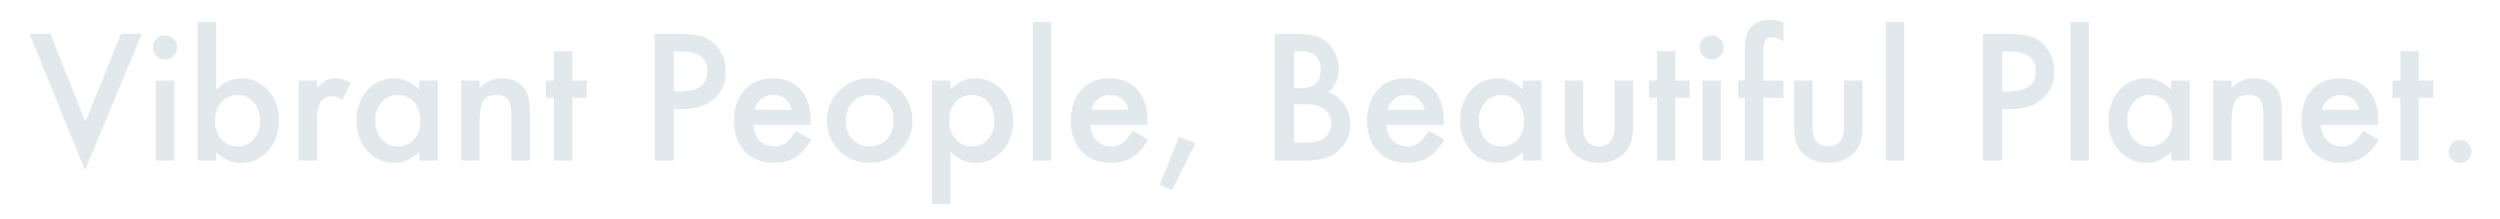 <svg xmlns="http://www.w3.org/2000/svg" width="1784" height="156" viewBox="0 0 1784 156">
  <g id="グループ_59345" data-name="グループ 59345" transform="translate(4546 22238)">
    <rect id="長方形_32478" data-name="長方形 32478" width="1784" height="156" transform="translate(-4546 -22238)" fill="none"/>
    <path id="パス_126707" data-name="パス 126707" d="M-861.328-90.469l25.02,62.7,25.371-62.7H-796L-836.6,6.8-876.27-90.469Zm88.418,33.4V0h-13.184V-57.07ZM-788.086-80.8a8.166,8.166,0,0,1,2.52-5.977,8.233,8.233,0,0,1,6.035-2.52,8.3,8.3,0,0,1,6.094,2.52,8.11,8.11,0,0,1,2.52,6.035,8.3,8.3,0,0,1-2.52,6.094,8.11,8.11,0,0,1-6.035,2.52,8.3,8.3,0,0,1-6.094-2.52A8.37,8.37,0,0,1-788.086-80.8Zm45.059-18.164v48.516q7.91-8.2,17.93-8.2a24.669,24.669,0,0,1,19.219,8.613q7.676,8.555,7.676,21.328,0,13.184-7.734,21.8a24.934,24.934,0,0,1-19.395,8.555q-9.9,0-17.7-7.617V0h-13.184V-98.965Zm31.348,70.84q0-8.2-4.453-13.359a14.268,14.268,0,0,0-11.309-5.273,15.161,15.161,0,0,0-11.836,5.1q-4.512,5.039-4.512,13.125,0,8.32,4.453,13.3a14.806,14.806,0,0,0,11.719,5.1,14.533,14.533,0,0,0,11.367-5.1A18.721,18.721,0,0,0-711.68-28.125Zm27.422-28.945h13.184v5.1a25.175,25.175,0,0,1,6.445-5.215,14.781,14.781,0,0,1,6.8-1.465,21.293,21.293,0,0,1,10.9,3.4l-6.035,12.07a12.587,12.587,0,0,0-7.324-2.7q-10.781,0-10.781,16.289V0h-13.184Zm86.133,0h13.242V0h-13.242V-5.977q-8.145,7.617-17.52,7.617a25.241,25.241,0,0,1-19.57-8.555q-7.676-8.73-7.676-21.8,0-12.832,7.676-21.387A24.743,24.743,0,0,1-616-58.652q9.961,0,17.871,8.2Zm-31.289,28.359q0,8.2,4.395,13.359a14.393,14.393,0,0,0,11.367,5.215,15.129,15.129,0,0,0,11.836-5.039q4.512-5.215,4.512-13.242t-4.512-13.242a14.917,14.917,0,0,0-11.719-5.1A14.574,14.574,0,0,0-624.9-41.6,19.008,19.008,0,0,0-629.414-28.711Zm61.172-28.359H-555V-51.8q6.914-6.855,15.586-6.855,9.961,0,15.527,6.27,4.8,5.332,4.8,17.4V0h-13.242V-31.875q0-8.437-2.344-11.66-2.285-3.281-8.32-3.281-6.562,0-9.316,4.336Q-555-38.2-555-27.539V0h-13.242Zm79.395,12.3V0h-13.184V-44.766h-5.625v-12.3h5.625V-77.988h13.184V-57.07h10.254v12.3Zm72.422,8.027V0h-13.652V-90.469h15.469q11.367,0,17.168,1.582a23.024,23.024,0,0,1,10.313,5.977q7.793,7.617,7.793,19.219,0,12.422-8.32,19.688T-410.1-36.738Zm0-12.656h5.1q18.809,0,18.809-14.473,0-14-19.395-14h-4.512Zm97.617,23.965h-40.9q.527,7.031,4.57,11.191a13.934,13.934,0,0,0,10.371,4.1,13.49,13.49,0,0,0,8.145-2.344q3.164-2.344,7.207-8.672l11.133,6.211a44.288,44.288,0,0,1-5.449,7.529,28.974,28.974,0,0,1-6.152,5.156A24.671,24.671,0,0,1-336.973.7a34.513,34.513,0,0,1-8.262.938q-12.773,0-20.508-8.2-7.734-8.262-7.734-21.914,0-13.535,7.5-21.914,7.559-8.262,20.039-8.262,12.6,0,19.922,8.027,7.266,7.969,7.266,22.09Zm-13.535-10.781q-2.754-10.547-13.3-10.547a13.659,13.659,0,0,0-4.512.732,12.909,12.909,0,0,0-3.838,2.109,13.372,13.372,0,0,0-2.959,3.311,15.385,15.385,0,0,0-1.875,4.395Zm25.254,7.266a28.359,28.359,0,0,1,8.848-21.035,29.647,29.647,0,0,1,21.563-8.672A29.811,29.811,0,0,1-255-49.922a29.054,29.054,0,0,1,8.789,21.445,28.9,28.9,0,0,1-8.848,21.5,30.24,30.24,0,0,1-21.855,8.613,29,29,0,0,1-21.5-8.789Q-307.09-15.82-307.09-28.945Zm13.477.234q0,8.555,4.57,13.535a16.091,16.091,0,0,0,12.363,5.039q7.734,0,12.363-4.98t4.629-13.3q0-8.32-4.629-13.3a16.091,16.091,0,0,0-12.363-5.039,15.95,15.95,0,0,0-12.246,5.039Q-293.613-36.68-293.613-28.711Zm74.531,59.766h-13.184V-57.07h13.184v6.211q7.793-7.793,17.7-7.793a24.673,24.673,0,0,1,19.395,8.672q7.734,8.613,7.734,21.738,0,12.832-7.676,21.387a24.7,24.7,0,0,1-19.219,8.5q-10.02,0-17.93-8.027Zm31.348-59.238q0-8.2-4.453-13.359a14.393,14.393,0,0,0-11.367-5.215,15.063,15.063,0,0,0-11.777,5.039q-4.512,5.039-4.512,13.242,0,8.027,4.512,13.242a14.806,14.806,0,0,0,11.719,5.1A14.289,14.289,0,0,0-192.3-15.293,18.721,18.721,0,0,0-187.734-28.184Zm40.605-70.781V0h-13.184V-98.965ZM-78.457-25.43h-40.9q.527,7.031,4.57,11.191a13.934,13.934,0,0,0,10.371,4.1A13.49,13.49,0,0,0-96.27-12.48q3.164-2.344,7.207-8.672l11.133,6.211a44.288,44.288,0,0,1-5.449,7.529,28.974,28.974,0,0,1-6.152,5.156A24.671,24.671,0,0,1-96.621.7a34.513,34.513,0,0,1-8.262.938q-12.773,0-20.508-8.2-7.734-8.262-7.734-21.914,0-13.535,7.5-21.914,7.559-8.262,20.039-8.262,12.6,0,19.922,8.027,7.266,7.969,7.266,22.09ZM-91.992-36.211q-2.754-10.547-13.3-10.547a13.659,13.659,0,0,0-4.512.732,12.909,12.909,0,0,0-3.838,2.109,13.372,13.372,0,0,0-2.959,3.311,15.385,15.385,0,0,0-1.875,4.395ZM-55.9-16.934l11.719,4.57-16.7,33.457L-69.785,17.4ZM12.539,0V-90.469H26.133a59.517,59.517,0,0,1,14.473,1.406,21.745,21.745,0,0,1,9.2,4.746A24.627,24.627,0,0,1,55.84-75.7a26.061,26.061,0,0,1,2.285,10.547,21.374,21.374,0,0,1-7.441,16.465,21.863,21.863,0,0,1,11.367,8.613A24.293,24.293,0,0,1,66.27-25.9a24.1,24.1,0,0,1-7.5,17.93A24.617,24.617,0,0,1,48.633-1.7,58.961,58.961,0,0,1,33.223,0ZM26.191-51.621h4.277q7.617,0,11.162-3.369t3.545-9.932q0-6.387-3.633-9.7T31-77.93h-4.8Zm0,38.789h8.438q9.258,0,13.594-3.633a12.56,12.56,0,0,0,4.57-9.961A12.76,12.76,0,0,0,48.4-36.27Q44.121-40.2,33.105-40.2H26.191Zm106.758-12.6h-40.9q.527,7.031,4.57,11.191a13.934,13.934,0,0,0,10.371,4.1,13.49,13.49,0,0,0,8.145-2.344q3.164-2.344,7.207-8.672l11.133,6.211a44.288,44.288,0,0,1-5.449,7.529,28.974,28.974,0,0,1-6.152,5.156A24.671,24.671,0,0,1,114.785.7a34.513,34.513,0,0,1-8.262.938q-12.773,0-20.508-8.2-7.734-8.262-7.734-21.914,0-13.535,7.5-21.914,7.559-8.262,20.039-8.262,12.6,0,19.922,8.027,7.266,7.969,7.266,22.09ZM119.414-36.211q-2.754-10.547-13.3-10.547a13.659,13.659,0,0,0-4.512.732,12.909,12.909,0,0,0-3.838,2.109A13.372,13.372,0,0,0,94.8-40.605a15.385,15.385,0,0,0-1.875,4.395Zm70.02-20.859h13.242V0H189.434V-5.977q-8.145,7.617-17.52,7.617a25.241,25.241,0,0,1-19.57-8.555q-7.676-8.73-7.676-21.8,0-12.832,7.676-21.387a24.743,24.743,0,0,1,19.219-8.555q9.961,0,17.871,8.2ZM158.145-28.711q0,8.2,4.395,13.359a14.393,14.393,0,0,0,11.367,5.215,15.129,15.129,0,0,0,11.836-5.039q4.512-5.215,4.512-13.242T185.742-41.66a14.917,14.917,0,0,0-11.719-5.1A14.574,14.574,0,0,0,162.656-41.6,19.008,19.008,0,0,0,158.145-28.711ZM232.5-57.07v32.754q0,14.18,11.191,14.18t11.191-14.18V-57.07h13.184v33.047a36.769,36.769,0,0,1-1.7,11.836,19.881,19.881,0,0,1-5.684,8.027q-6.68,5.8-16.992,5.8-10.254,0-16.934-5.8a20.2,20.2,0,0,1-5.8-8.027q-1.641-3.984-1.641-11.836V-57.07Zm65.8,12.3V0H285.117V-44.766h-5.625v-12.3h5.625V-77.988H298.3V-57.07h10.254v12.3Zm32.4-12.3V0H317.52V-57.07ZM315.527-80.8a8.166,8.166,0,0,1,2.52-5.977,8.233,8.233,0,0,1,6.035-2.52,8.3,8.3,0,0,1,6.094,2.52,8.11,8.11,0,0,1,2.52,6.035,8.3,8.3,0,0,1-2.52,6.094,8.11,8.11,0,0,1-6.035,2.52,8.3,8.3,0,0,1-6.094-2.52A8.37,8.37,0,0,1,315.527-80.8Zm45.527,36.035V0H347.813V-44.766h-4.687v-12.3h4.688V-79.1q0-10.781,3.75-15.234,5.156-6.211,15-6.211A25.789,25.789,0,0,1,375.41-98.5V-85.02l-1.348-.7a16.553,16.553,0,0,0-7.031-2.168q-3.516,0-4.746,2.52-1.23,2.461-1.23,9.492V-57.07H375.41v12.3Zm35.156-12.3v32.754q0,14.18,11.191,14.18t11.191-14.18V-57.07h13.184v33.047a36.769,36.769,0,0,1-1.7,11.836,19.881,19.881,0,0,1-5.684,8.027q-6.68,5.8-16.992,5.8-10.254,0-16.934-5.8a20.2,20.2,0,0,1-5.8-8.027q-1.641-3.984-1.641-11.836V-57.07ZM461.6-98.965V0H448.418V-98.965Zm69.9,62.227V0H517.852V-90.469H533.32q11.367,0,17.168,1.582A23.024,23.024,0,0,1,560.8-82.91q7.793,7.617,7.793,19.219,0,12.422-8.32,19.688t-22.441,7.266Zm0-12.656h5.1q18.809,0,18.809-14.473,0-14-19.395-14H531.5Zm61.816-49.57V0H580.137V-98.965ZM652.09-57.07h13.242V0H652.09V-5.977q-8.145,7.617-17.52,7.617A25.241,25.241,0,0,1,615-6.914q-7.676-8.73-7.676-21.8,0-12.832,7.676-21.387a24.743,24.743,0,0,1,19.219-8.555q9.961,0,17.871,8.2ZM620.8-28.711q0,8.2,4.395,13.359a14.393,14.393,0,0,0,11.367,5.215A15.129,15.129,0,0,0,648.4-15.176q4.512-5.215,4.512-13.242T648.4-41.66a14.917,14.917,0,0,0-11.719-5.1A14.574,14.574,0,0,0,625.313-41.6,19.008,19.008,0,0,0,620.8-28.711ZM681.973-57.07h13.242V-51.8q6.914-6.855,15.586-6.855,9.961,0,15.527,6.27,4.8,5.332,4.8,17.4V0H717.891V-31.875q0-8.437-2.344-11.66-2.285-3.281-8.32-3.281-6.562,0-9.316,4.336-2.7,4.277-2.7,14.941V0H681.973ZM799.746-25.43h-40.9q.527,7.031,4.57,11.191a13.934,13.934,0,0,0,10.371,4.1,13.49,13.49,0,0,0,8.145-2.344q3.164-2.344,7.207-8.672l11.133,6.211a44.288,44.288,0,0,1-5.449,7.529,28.974,28.974,0,0,1-6.152,5.156A24.671,24.671,0,0,1,781.582.7a34.513,34.513,0,0,1-8.262.938q-12.773,0-20.508-8.2-7.734-8.262-7.734-21.914,0-13.535,7.5-21.914,7.559-8.262,20.039-8.262,12.6,0,19.922,8.027,7.266,7.969,7.266,22.09ZM786.211-36.211q-2.754-10.547-13.3-10.547a13.659,13.659,0,0,0-4.512.732,12.909,12.909,0,0,0-3.838,2.109,13.372,13.372,0,0,0-2.959,3.311,15.385,15.385,0,0,0-1.875,4.395Zm42.6-8.555V0H815.625V-44.766H810v-12.3h5.625V-77.988h13.184V-57.07h10.254v12.3Zm21.27,38.2a7.77,7.77,0,0,1,2.4-5.684,7.836,7.836,0,0,1,5.742-2.4,7.836,7.836,0,0,1,5.742,2.4,7.836,7.836,0,0,1,2.4,5.742,7.9,7.9,0,0,1-2.4,5.8,7.809,7.809,0,0,1-5.742,2.344,7.879,7.879,0,0,1-5.8-2.344A7.95,7.95,0,0,1,850.078-6.562Z" transform="translate(-3648.73 -22123.453)" fill="#e2e9ed"/>
  </g>
</svg>
